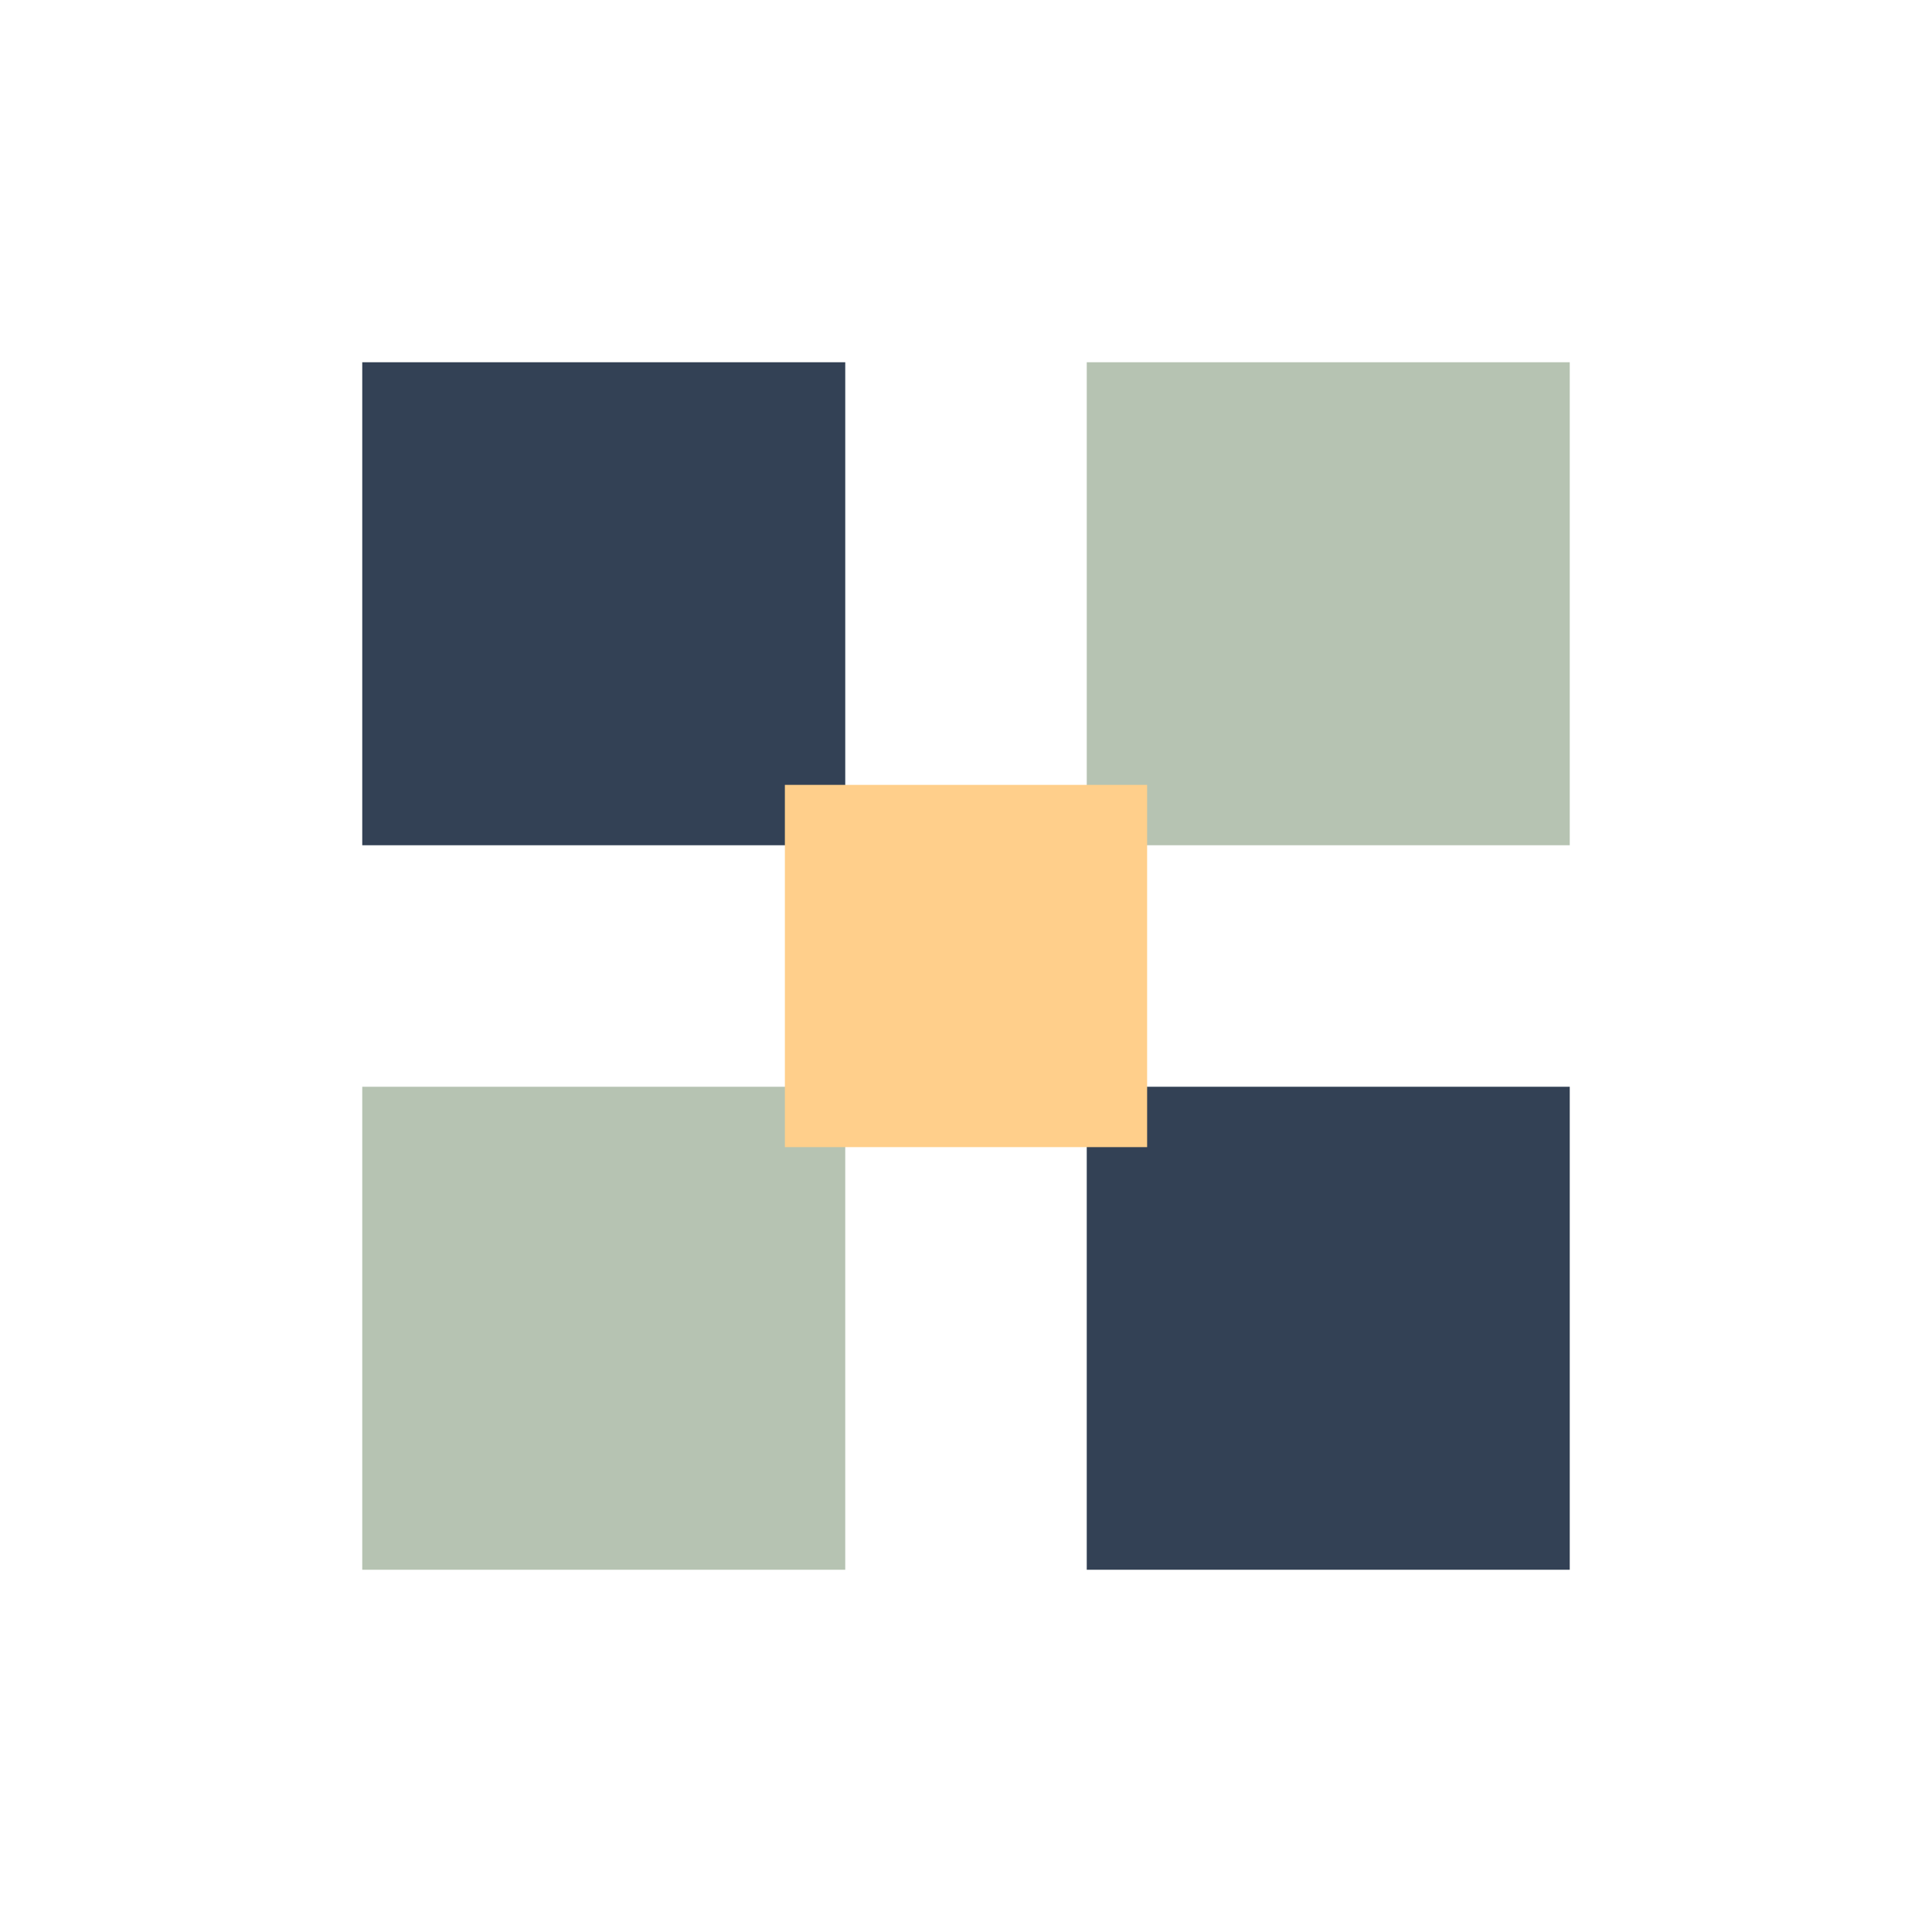 <?xml version="1.0" encoding="UTF-8"?>
<svg xmlns="http://www.w3.org/2000/svg" width="32" height="32" viewBox="0 0 32 32"><rect x="6" y="6" width="8" height="8" fill="#334155"/><rect x="18" y="6" width="8" height="8" fill="#B6C3B2"/><rect x="6" y="18" width="8" height="8" fill="#B6C3B2"/><rect x="18" y="18" width="8" height="8" fill="#334155"/><rect x="13" y="13" width="6" height="6" fill="#FFCF8B"/></svg>